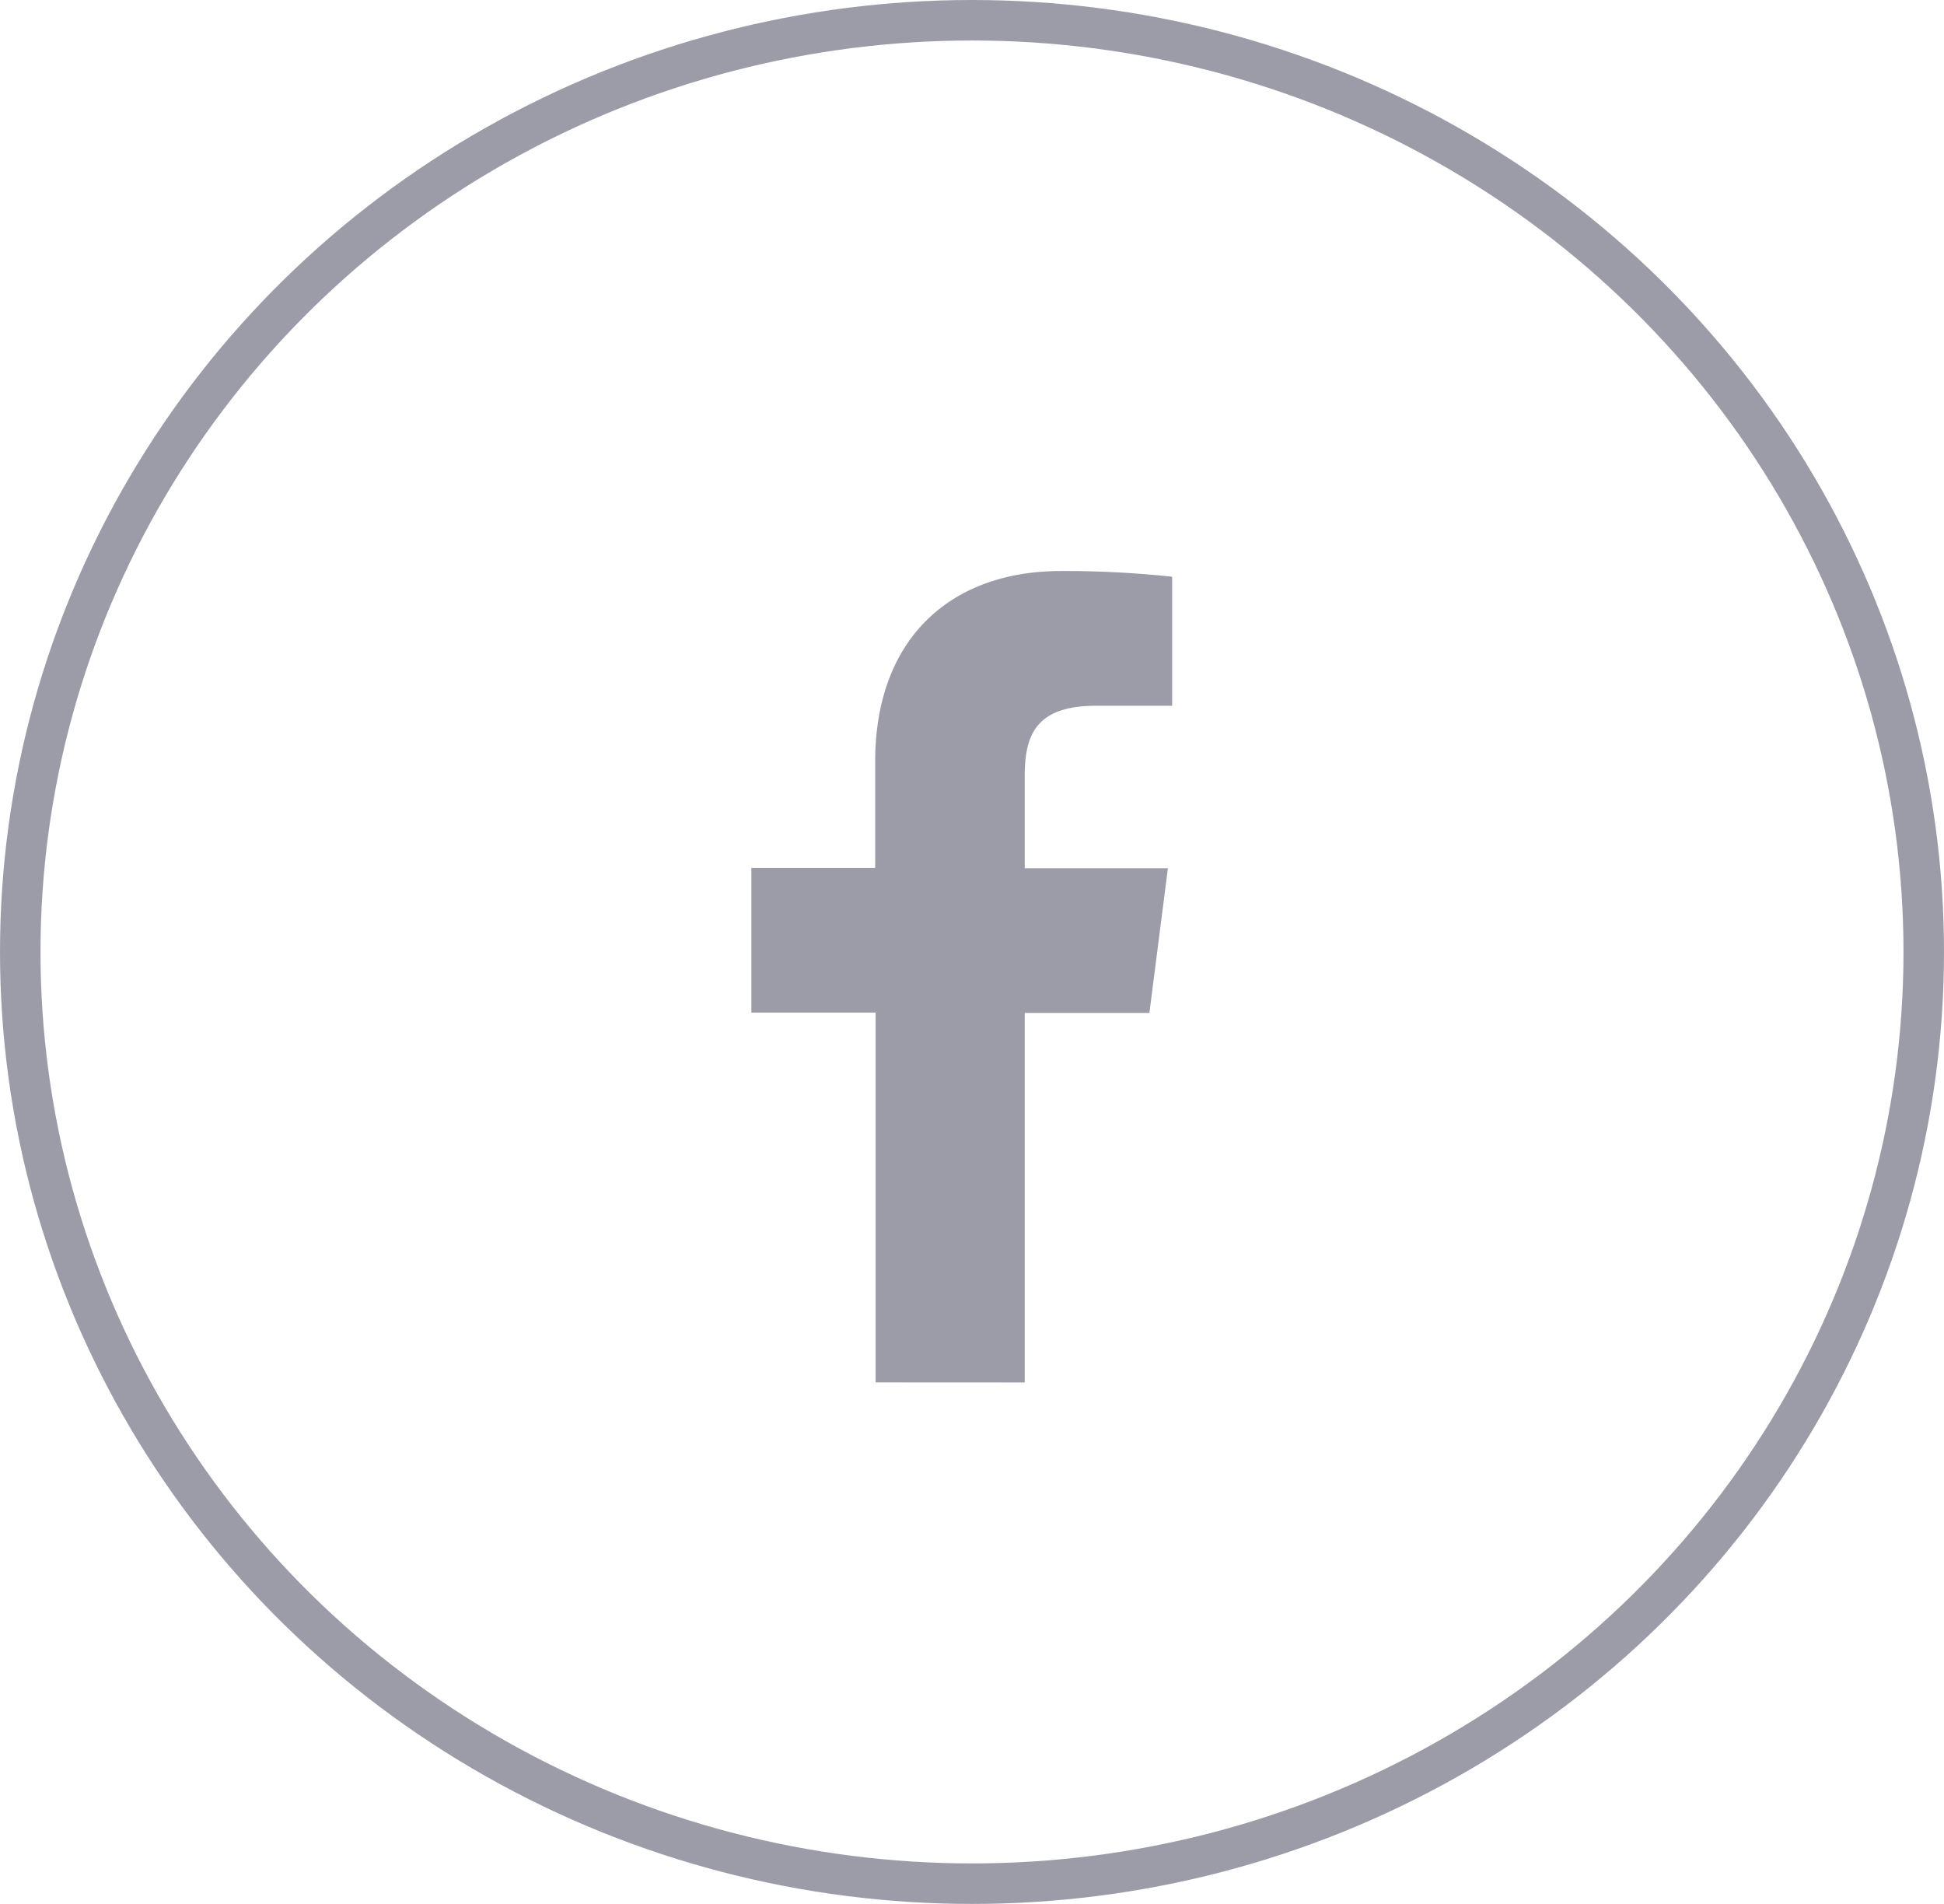 <svg xmlns="http://www.w3.org/2000/svg" width="48" height="47"><defs><style>.a,.d{fill:none}.a{stroke:#9c9ca8}.b{fill:#9c9ca8}.c{stroke:none}</style></defs><g class="a"><ellipse class="c" cx="24" cy="23.5" rx="24" ry="23.5"/><ellipse class="d" cx="24" cy="23.5" rx="23.5" ry="23"/></g><path class="b" d="M25.302 34.127v-9.122h3.078l.457-3.572h-3.535v-2.275c0-1.031.287-1.736 1.766-1.736h1.874v-3.185a24.86 24.86 0 0 0-2.745-.141c-2.72 0-4.588 1.661-4.588 4.709v2.621h-3.057v3.57h3.068v9.129z"/></svg>